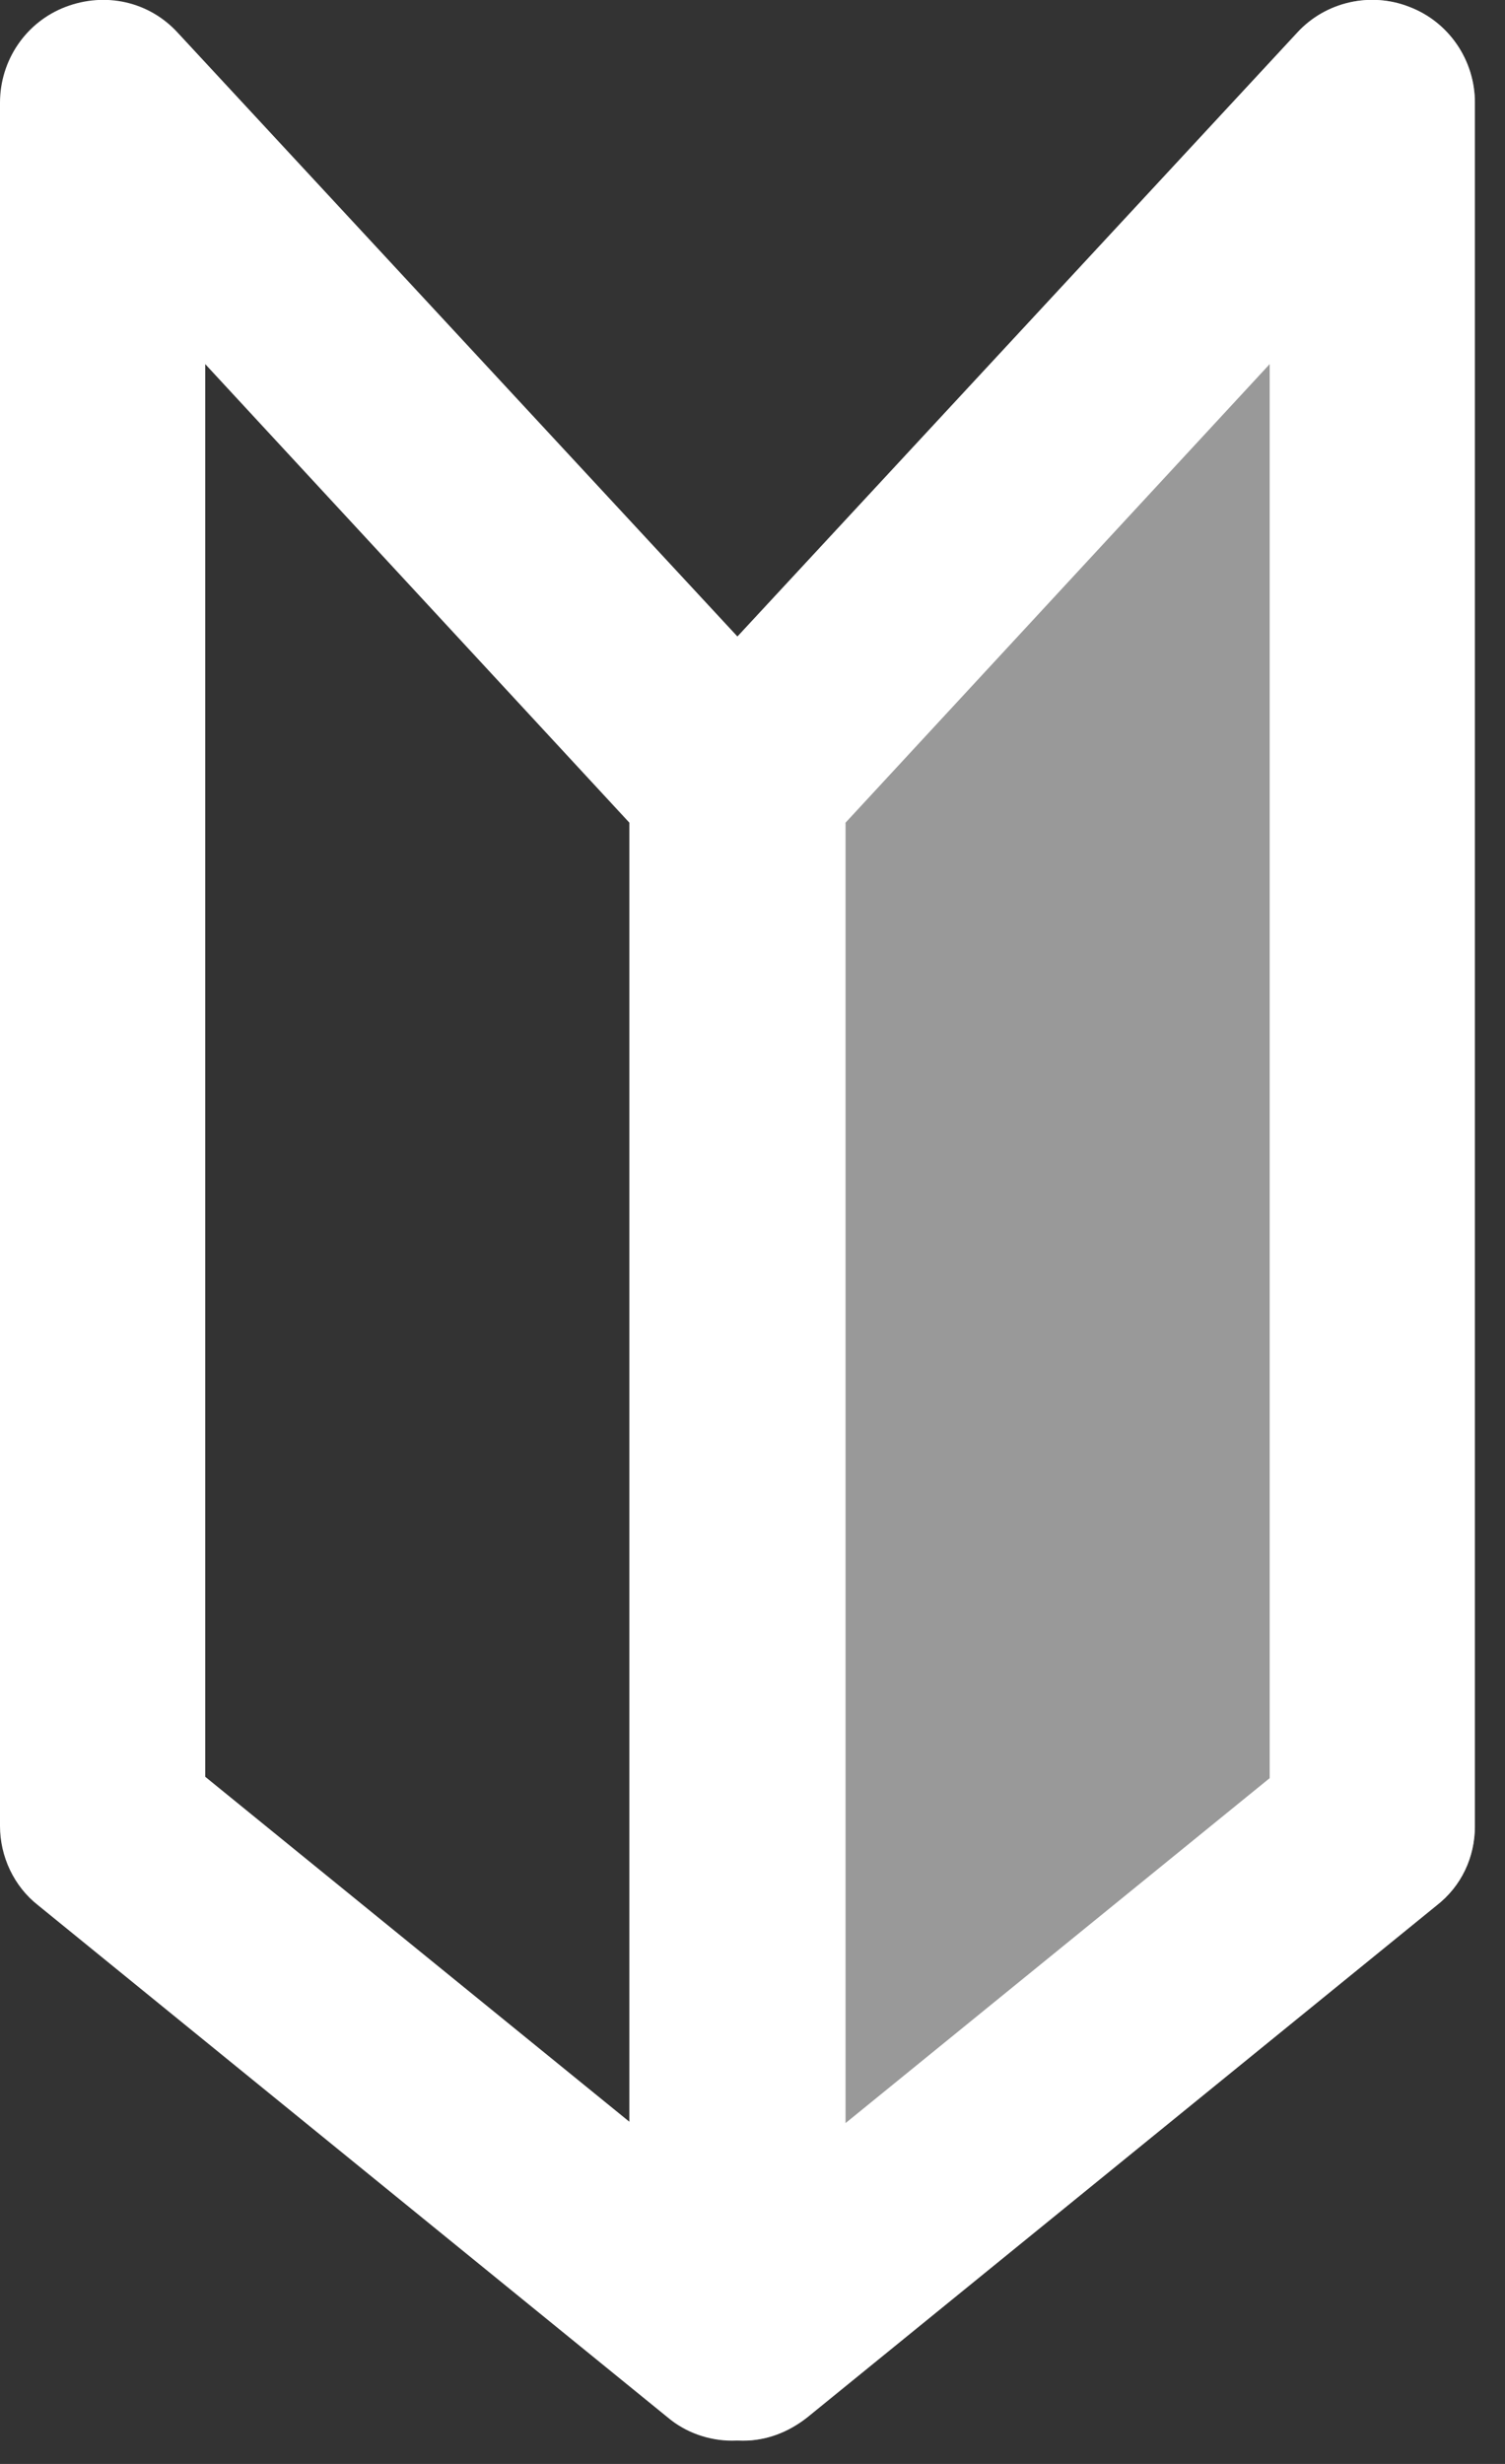 <svg width="11" height="18" viewBox="0 0 11 18" fill="none" xmlns="http://www.w3.org/2000/svg">
<rect x="0" y="0" width="11" height="18" fill="#333333" stroke="none"/>
<g clip-path="url(#clip0_193_1842)">
<path d="M5.35 17.83C5.18 17.83 5.01 17.77 4.88 17.66L0.28 13.92C0.1 13.78 0 13.56 0 13.34V0.75C0 0.44 0.19 0.16 0.48 0.05C0.77 -0.06 1.09 0.01 1.3 0.24L5.9 5.2C6.03 5.34 6.1 5.52 6.1 5.71V17.08C6.1 17.37 5.93 17.63 5.67 17.76C5.57 17.81 5.46 17.83 5.35 17.83ZM1.5 12.98L4.6 15.5V6.01L1.5 2.66V12.98Z" fill="white"/>
<g opacity="0.5">
<path d="M10.03 0.75V13.34L5.43 17.08V5.71L10.03 0.75Z" fill="white"/>
<path d="M5.43 17.83C5.32 17.83 5.21 17.81 5.11 17.76C4.85 17.64 4.68 17.37 4.68 17.08V5.71C4.68 5.52 4.75 5.34 4.88 5.2L9.48 0.24C9.69 0.01 10.02 -0.06 10.3 0.05C10.59 0.16 10.78 0.44 10.78 0.75V13.34C10.78 13.57 10.68 13.78 10.5 13.92L5.9 17.66C5.76 17.77 5.6 17.83 5.43 17.83ZM6.18 6.01V15.51L9.28 12.99V2.66L6.18 6.01Z" fill="white"/>
</g>
<path d="M5.43 17.83C5.32 17.83 5.21 17.81 5.11 17.76C4.85 17.64 4.68 17.37 4.68 17.08V5.71C4.68 5.52 4.75 5.34 4.88 5.2L9.48 0.24C9.69 0.01 10.02 -0.06 10.3 0.05C10.59 0.16 10.78 0.44 10.78 0.75V13.34C10.78 13.57 10.68 13.78 10.5 13.92L5.9 17.66C5.76 17.77 5.6 17.83 5.43 17.83ZM6.18 6.01V15.51L9.28 12.99V2.66L6.18 6.01Z" fill="white"/>
</g>
<defs>
<clipPath id="clip0_193_1842">
<rect width="10.78" height="17.83" fill="white"/>
</clipPath>
</defs>
</svg>
